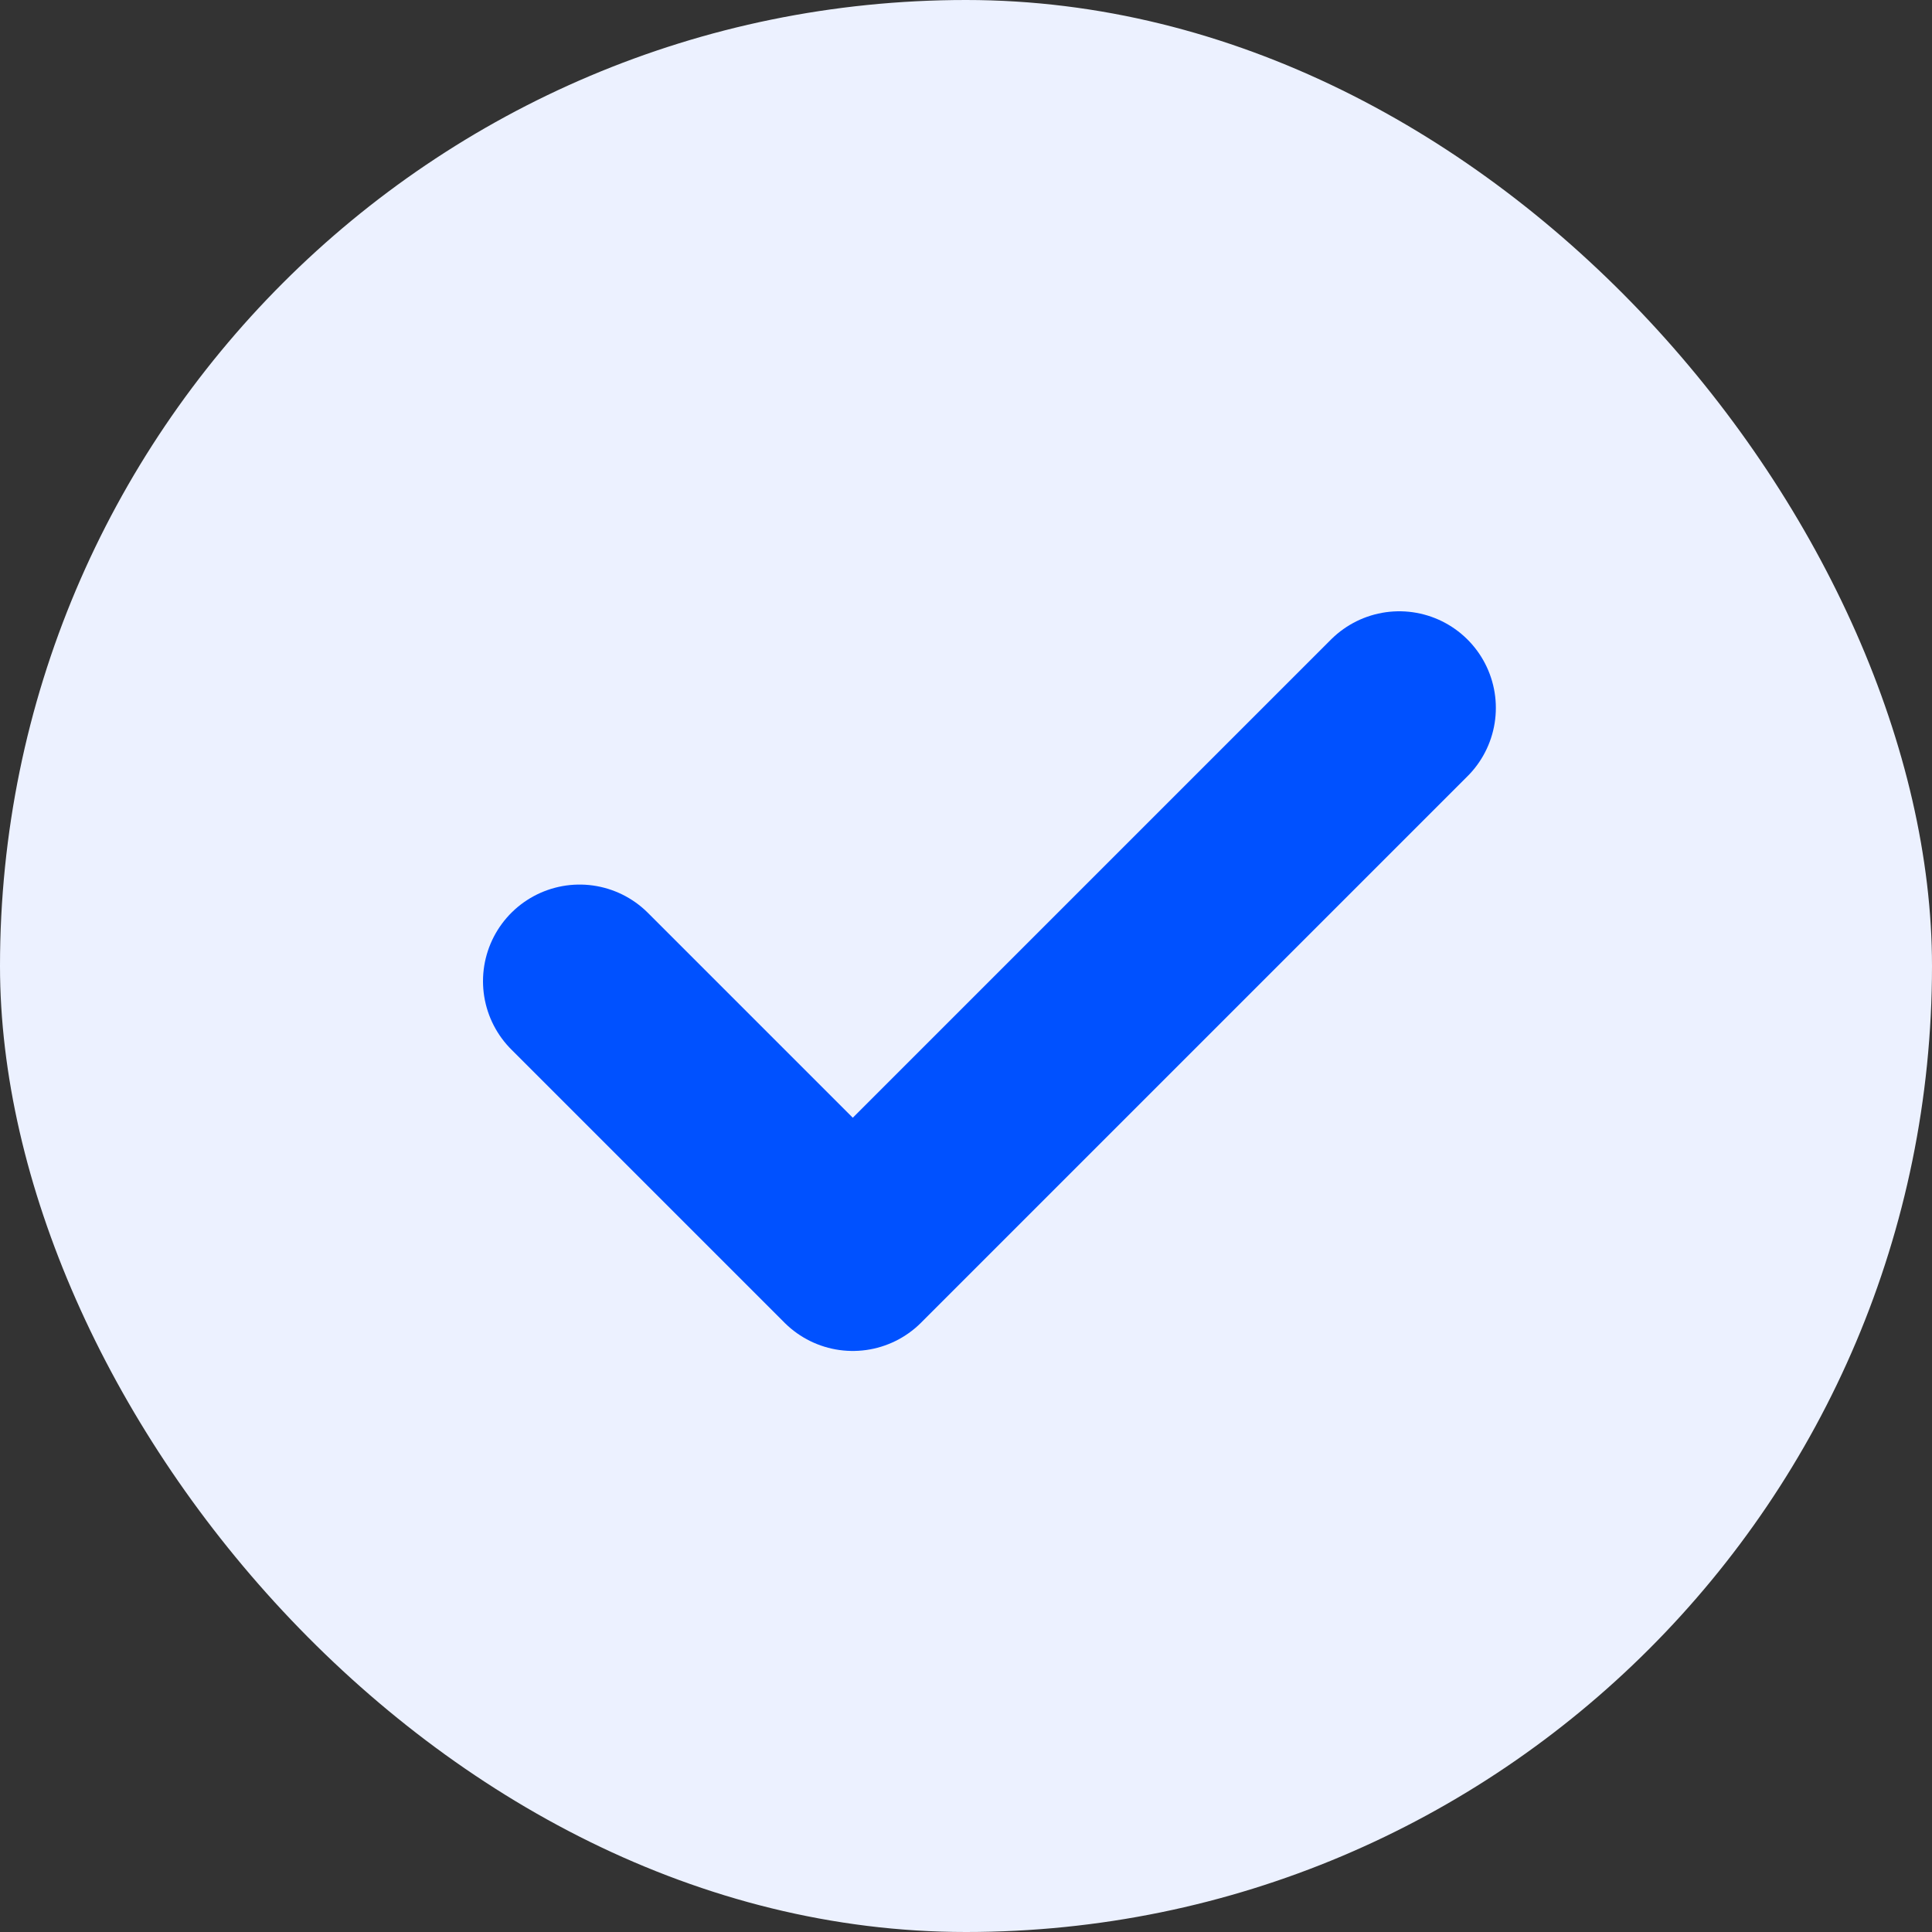 <svg width="20" height="20" viewBox="0 0 20 20" fill="none" xmlns="http://www.w3.org/2000/svg">
<rect x="0" y="0" width="20" height="20" fill="#333333" stroke="none"/>
<rect width="20" height="20" rx="10" fill="#ECF1FF"/>
<path d="M6 10.157L8.828 12.985L14.485 7.328" stroke="#0051FF" stroke-width="2" stroke-linecap="round" stroke-linejoin="round"/>
</svg>

